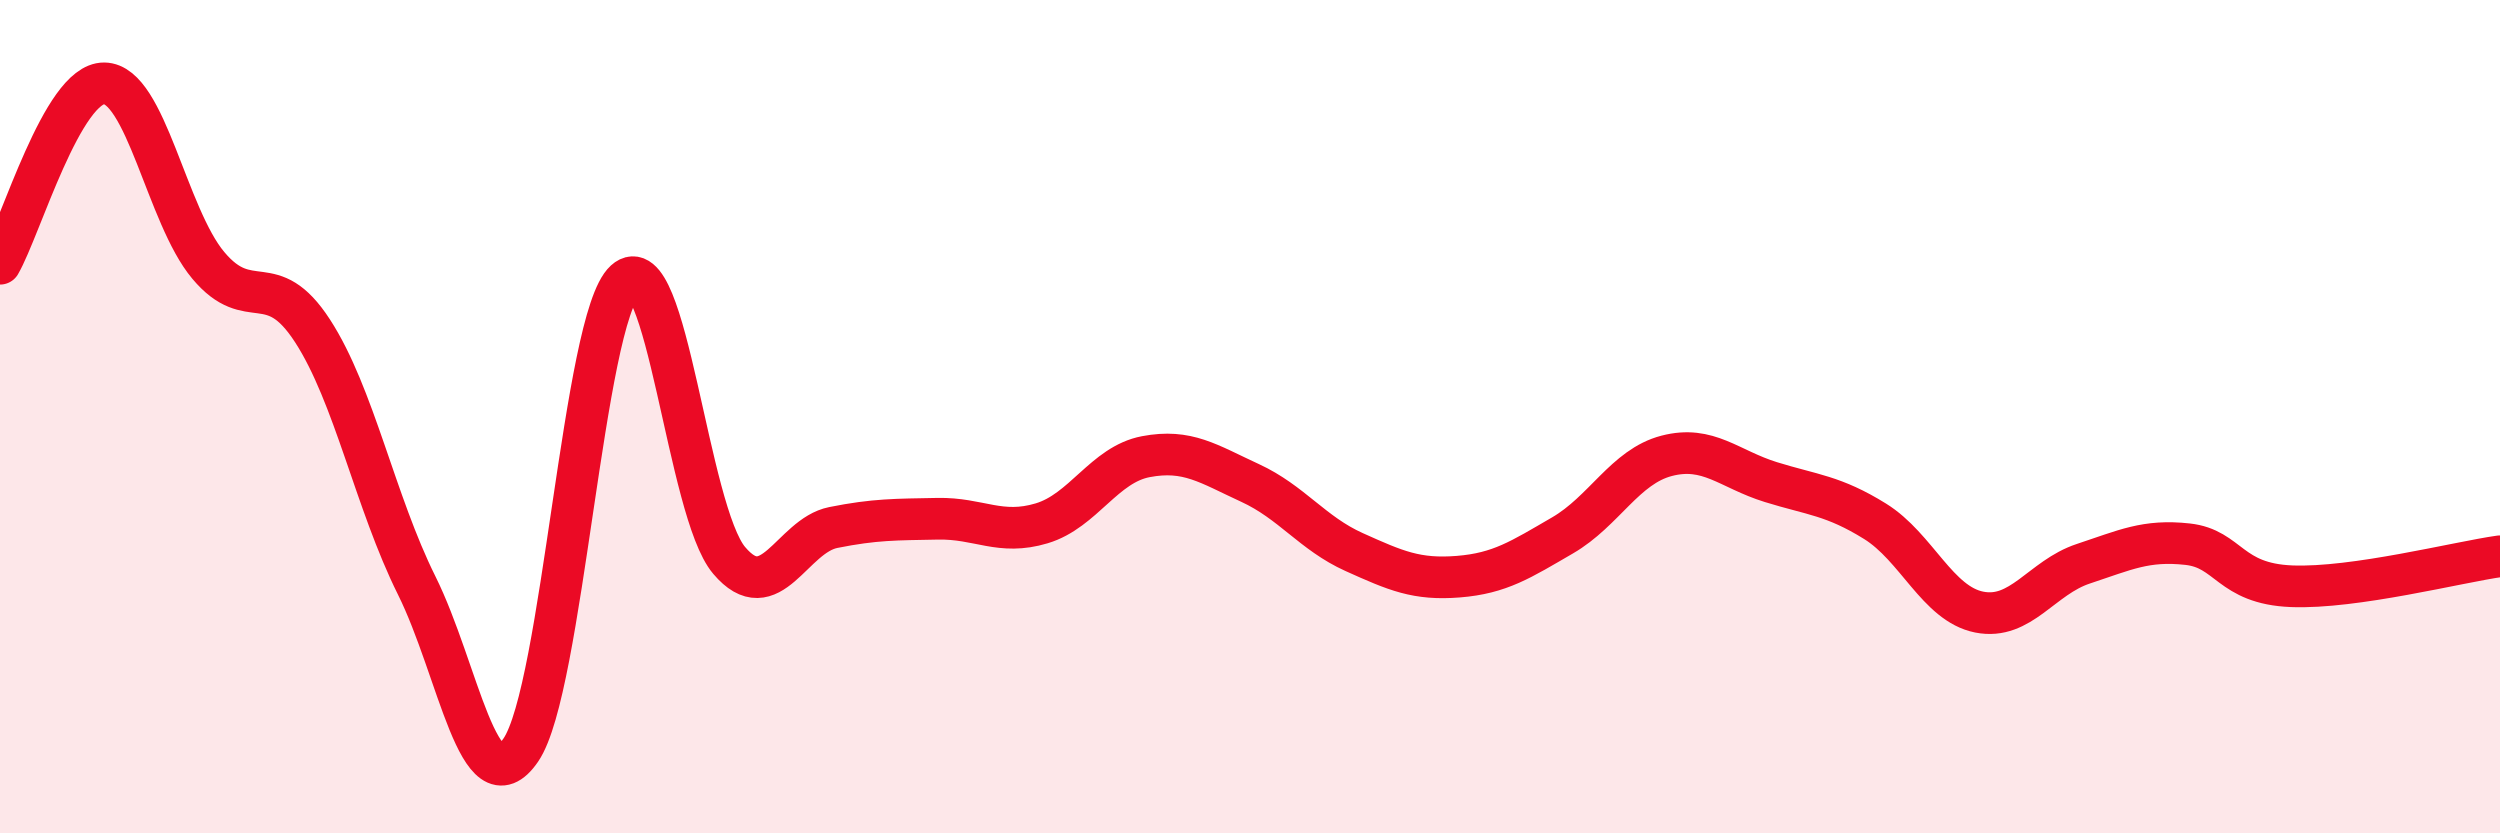 
    <svg width="60" height="20" viewBox="0 0 60 20" xmlns="http://www.w3.org/2000/svg">
      <path
        d="M 0,6.33 C 0.5,5.46 1.5,1.99 2.5,2 C 3.5,2.01 4,5.18 5,6.37 C 6,7.56 6.5,6.4 7.5,7.94 C 8.5,9.48 9,12.04 10,14.05 C 11,16.06 11.5,19.46 12.5,18 C 13.5,16.54 14,7.65 15,6.74 C 16,5.83 16.5,12.27 17.5,13.45 C 18.5,14.63 19,12.86 20,12.66 C 21,12.46 21.5,12.47 22.5,12.45 C 23.5,12.43 24,12.86 25,12.56 C 26,12.26 26.5,11.15 27.5,10.96 C 28.5,10.77 29,11.13 30,11.59 C 31,12.05 31.5,12.8 32.5,13.25 C 33.5,13.7 34,13.92 35,13.84 C 36,13.76 36.5,13.43 37.5,12.85 C 38.5,12.27 39,11.2 40,10.94 C 41,10.68 41.5,11.26 42.5,11.57 C 43.5,11.88 44,11.89 45,12.51 C 46,13.13 46.5,14.49 47.5,14.69 C 48.5,14.89 49,13.86 50,13.53 C 51,13.2 51.5,12.95 52.5,13.06 C 53.5,13.17 53.5,14.01 55,14.07 C 56.5,14.13 59,13.49 60,13.35L60 20L0 20Z"
        fill="#EB0A25"
        opacity="0.1"
        stroke-linecap="round"
        stroke-linejoin="round"
      />
      <path
        d="M 0,6.33 C 0.5,5.46 1.5,1.99 2.5,2 C 3.5,2.01 4,5.18 5,6.37 C 6,7.56 6.5,6.4 7.5,7.94 C 8.5,9.48 9,12.04 10,14.05 C 11,16.06 11.5,19.46 12.5,18 C 13.5,16.54 14,7.65 15,6.74 C 16,5.83 16.5,12.27 17.5,13.45 C 18.5,14.63 19,12.86 20,12.66 C 21,12.46 21.5,12.47 22.5,12.45 C 23.5,12.43 24,12.86 25,12.56 C 26,12.26 26.5,11.15 27.5,10.96 C 28.5,10.77 29,11.13 30,11.59 C 31,12.05 31.5,12.8 32.5,13.25 C 33.5,13.7 34,13.92 35,13.84 C 36,13.76 36.5,13.43 37.5,12.85 C 38.5,12.27 39,11.2 40,10.94 C 41,10.68 41.5,11.26 42.5,11.57 C 43.5,11.88 44,11.89 45,12.51 C 46,13.13 46.5,14.49 47.5,14.69 C 48.5,14.89 49,13.86 50,13.53 C 51,13.2 51.5,12.95 52.5,13.06 C 53.5,13.17 53.5,14.01 55,14.07 C 56.5,14.13 59,13.49 60,13.35"
        stroke="#EB0A25"
        stroke-width="1"
        fill="none"
        stroke-linecap="round"
        stroke-linejoin="round"
      />
    </svg>
  